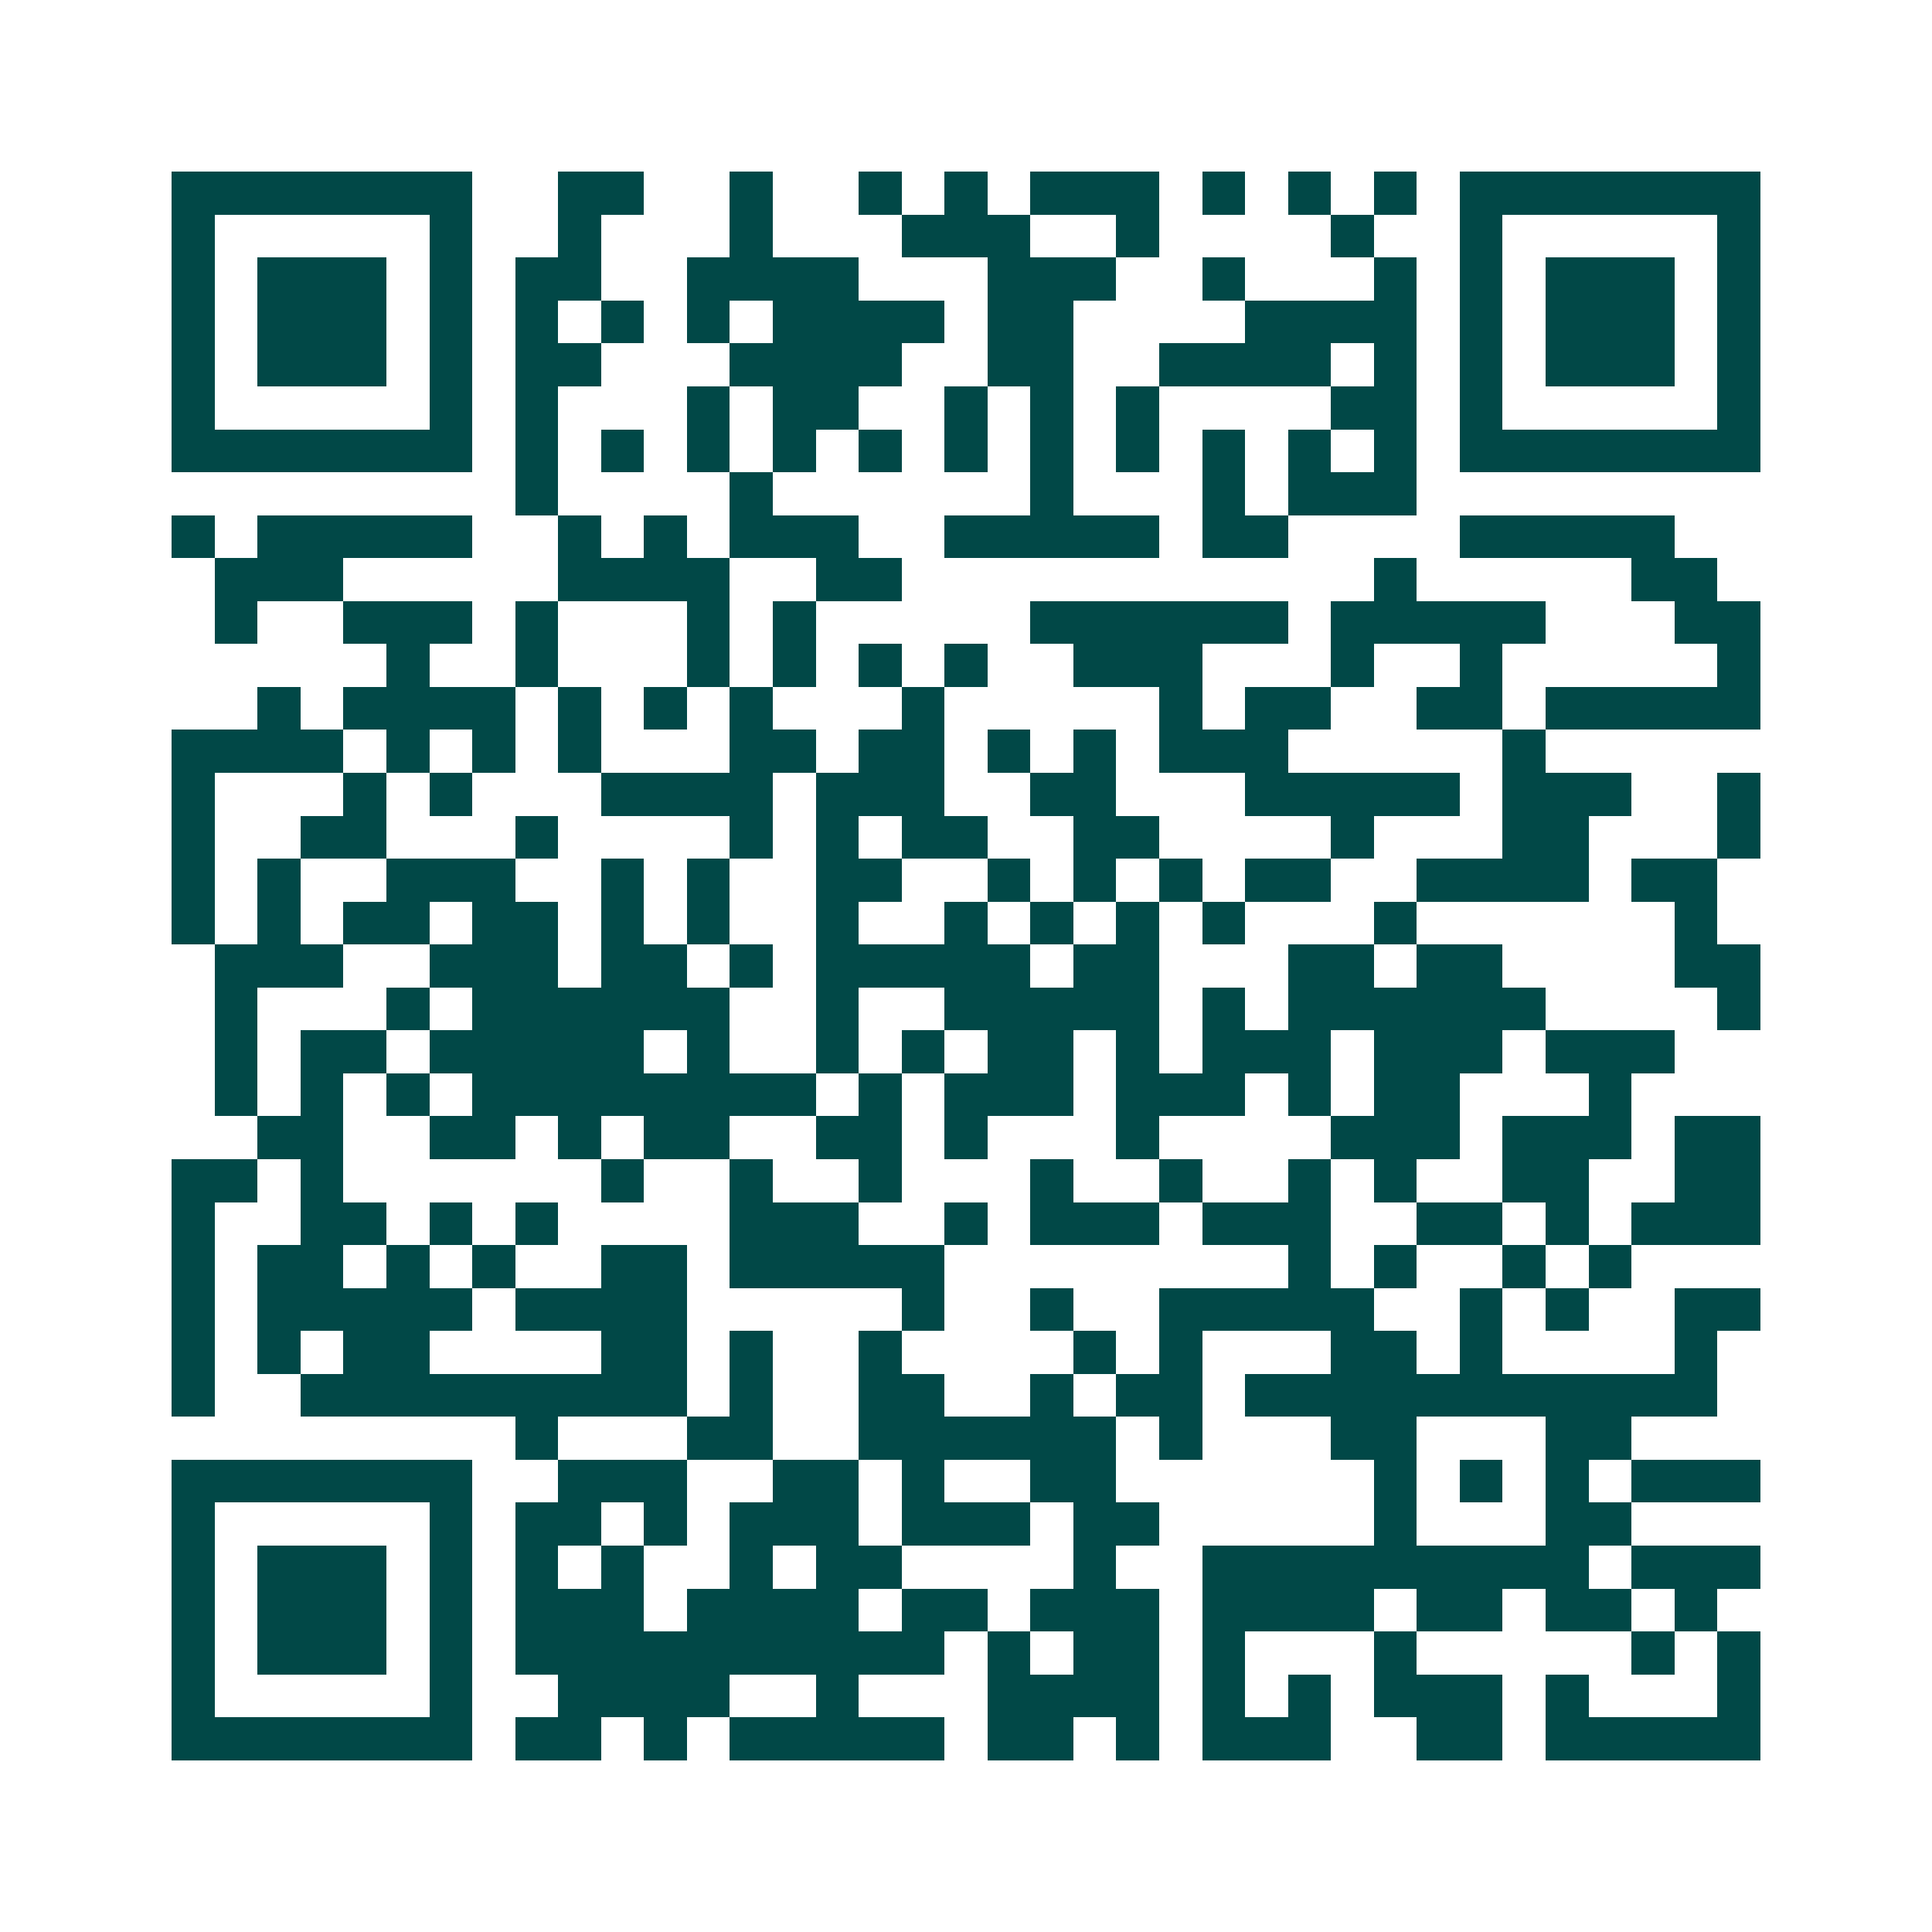<svg xmlns="http://www.w3.org/2000/svg" width="200" height="200" viewBox="0 0 45 45" shape-rendering="crispEdges"><path fill="#ffffff" d="M0 0h45v45H0z"/><path stroke="#014847" d="M4 4.5h7m2 0h2m2 0h1m2 0h1m1 0h1m1 0h3m1 0h1m1 0h1m1 0h1m1 0h7M4 5.5h1m5 0h1m2 0h1m3 0h1m3 0h3m2 0h1m4 0h1m2 0h1m5 0h1M4 6.5h1m1 0h3m1 0h1m1 0h2m2 0h4m3 0h3m2 0h1m3 0h1m1 0h1m1 0h3m1 0h1M4 7.5h1m1 0h3m1 0h1m1 0h1m1 0h1m1 0h1m1 0h4m1 0h2m4 0h4m1 0h1m1 0h3m1 0h1M4 8.5h1m1 0h3m1 0h1m1 0h2m3 0h4m2 0h2m2 0h4m1 0h1m1 0h1m1 0h3m1 0h1M4 9.5h1m5 0h1m1 0h1m3 0h1m1 0h2m2 0h1m1 0h1m1 0h1m4 0h2m1 0h1m5 0h1M4 10.5h7m1 0h1m1 0h1m1 0h1m1 0h1m1 0h1m1 0h1m1 0h1m1 0h1m1 0h1m1 0h1m1 0h1m1 0h7M12 11.5h1m4 0h1m6 0h1m3 0h1m1 0h3M4 12.5h1m1 0h5m2 0h1m1 0h1m1 0h3m2 0h5m1 0h2m4 0h5M5 13.5h3m5 0h4m2 0h2m11 0h1m5 0h2M5 14.5h1m2 0h3m1 0h1m3 0h1m1 0h1m5 0h6m1 0h5m3 0h2M9 15.5h1m2 0h1m3 0h1m1 0h1m1 0h1m1 0h1m2 0h3m3 0h1m2 0h1m5 0h1M6 16.5h1m1 0h4m1 0h1m1 0h1m1 0h1m3 0h1m5 0h1m1 0h2m2 0h2m1 0h5M4 17.5h4m1 0h1m1 0h1m1 0h1m3 0h2m1 0h2m1 0h1m1 0h1m1 0h3m5 0h1M4 18.5h1m3 0h1m1 0h1m3 0h4m1 0h3m2 0h2m3 0h5m1 0h3m2 0h1M4 19.5h1m2 0h2m3 0h1m4 0h1m1 0h1m1 0h2m2 0h2m4 0h1m3 0h2m3 0h1M4 20.5h1m1 0h1m2 0h3m2 0h1m1 0h1m2 0h2m2 0h1m1 0h1m1 0h1m1 0h2m2 0h4m1 0h2M4 21.5h1m1 0h1m1 0h2m1 0h2m1 0h1m1 0h1m2 0h1m2 0h1m1 0h1m1 0h1m1 0h1m3 0h1m6 0h1M5 22.5h3m2 0h3m1 0h2m1 0h1m1 0h5m1 0h2m3 0h2m1 0h2m4 0h2M5 23.5h1m3 0h1m1 0h6m2 0h1m2 0h5m1 0h1m1 0h6m4 0h1M5 24.5h1m1 0h2m1 0h5m1 0h1m2 0h1m1 0h1m1 0h2m1 0h1m1 0h3m1 0h3m1 0h3M5 25.5h1m1 0h1m1 0h1m1 0h8m1 0h1m1 0h3m1 0h3m1 0h1m1 0h2m3 0h1M6 26.5h2m2 0h2m1 0h1m1 0h2m2 0h2m1 0h1m3 0h1m4 0h3m1 0h3m1 0h2M4 27.5h2m1 0h1m6 0h1m2 0h1m2 0h1m3 0h1m2 0h1m2 0h1m1 0h1m2 0h2m2 0h2M4 28.5h1m2 0h2m1 0h1m1 0h1m4 0h3m2 0h1m1 0h3m1 0h3m2 0h2m1 0h1m1 0h3M4 29.5h1m1 0h2m1 0h1m1 0h1m2 0h2m1 0h5m8 0h1m1 0h1m2 0h1m1 0h1M4 30.5h1m1 0h5m1 0h4m5 0h1m2 0h1m2 0h5m2 0h1m1 0h1m2 0h2M4 31.5h1m1 0h1m1 0h2m4 0h2m1 0h1m2 0h1m4 0h1m1 0h1m3 0h2m1 0h1m4 0h1M4 32.5h1m2 0h9m1 0h1m2 0h2m2 0h1m1 0h2m1 0h11M12 33.5h1m3 0h2m2 0h6m1 0h1m3 0h2m3 0h2M4 34.5h7m2 0h3m2 0h2m1 0h1m2 0h2m6 0h1m1 0h1m1 0h1m1 0h3M4 35.5h1m5 0h1m1 0h2m1 0h1m1 0h3m1 0h3m1 0h2m5 0h1m3 0h2M4 36.5h1m1 0h3m1 0h1m1 0h1m1 0h1m2 0h1m1 0h2m4 0h1m2 0h9m1 0h3M4 37.5h1m1 0h3m1 0h1m1 0h3m1 0h4m1 0h2m1 0h3m1 0h4m1 0h2m1 0h2m1 0h1M4 38.5h1m1 0h3m1 0h1m1 0h10m1 0h1m1 0h2m1 0h1m3 0h1m5 0h1m1 0h1M4 39.5h1m5 0h1m2 0h4m2 0h1m3 0h4m1 0h1m1 0h1m1 0h3m1 0h1m3 0h1M4 40.5h7m1 0h2m1 0h1m1 0h5m1 0h2m1 0h1m1 0h3m2 0h2m1 0h5"/></svg>

